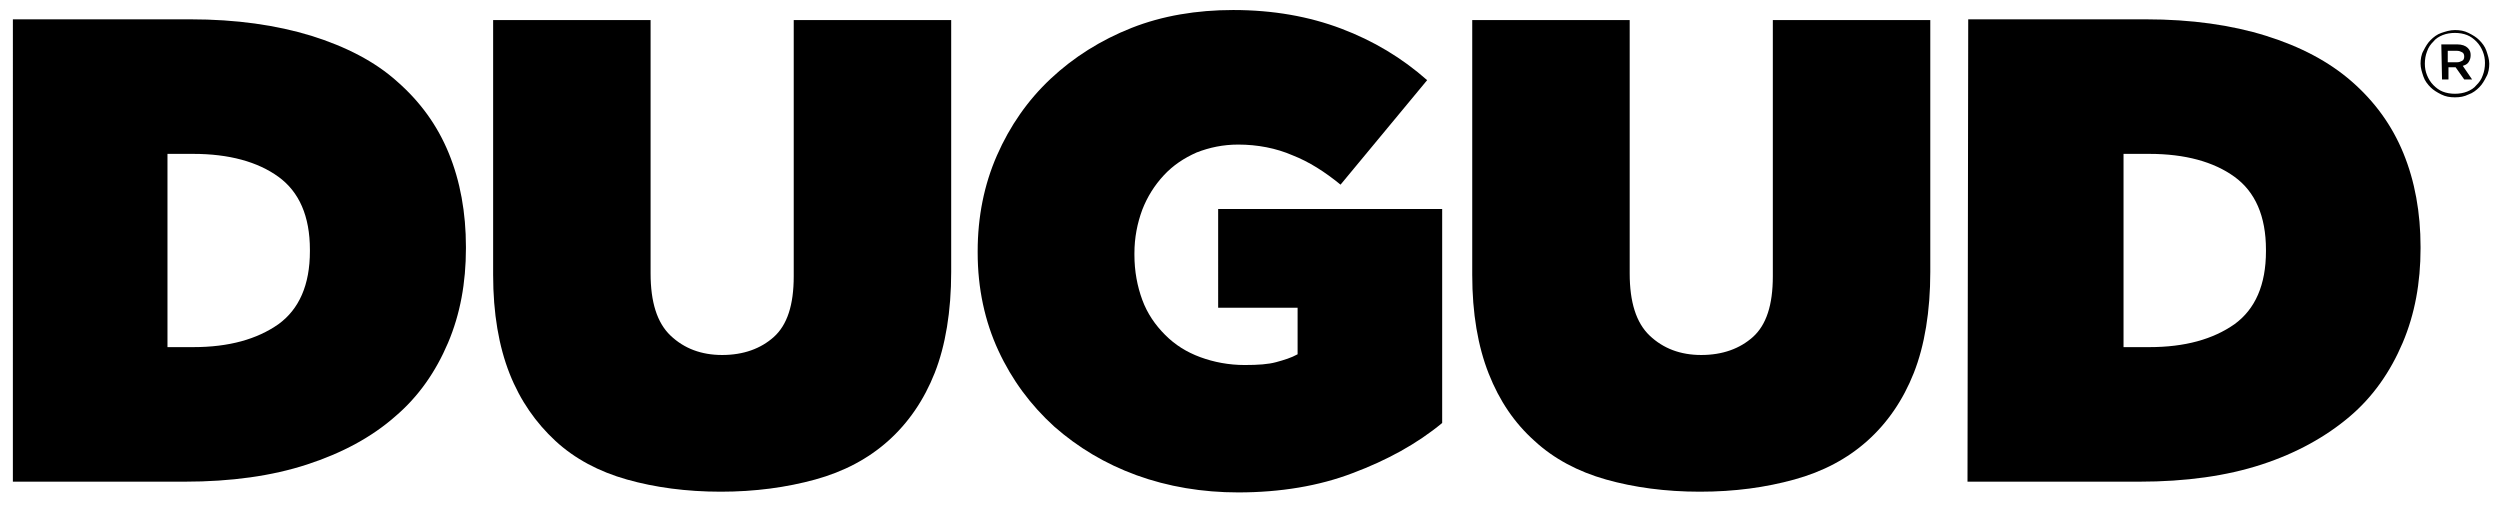 <?xml version="1.0" encoding="utf-8"?>
<!-- Generator: Adobe Illustrator 19.0.0, SVG Export Plug-In . SVG Version: 6.00 Build 0)  -->
<svg version="1.1" id="Layer_1" xmlns="http://www.w3.org/2000/svg" xmlns:xlink="http://www.w3.org/1999/xlink" x="0px" y="0px"
	 viewBox="321 348.8 349.3 70.8" style="enable-background:new 321 348.8 349.3 70.8;" xml:space="preserve">
<g>
	<path d="M664,362.4c-0.7,0-1.3-0.1-1.9-0.4c-0.6-0.3-1.1-0.6-1.5-1s-0.8-0.9-1-1.5s-0.4-1.2-0.4-1.8v0c0-0.6,0.1-1.3,0.4-1.8
		c0.3-0.6,0.6-1.1,1-1.5c0.4-0.4,0.9-0.8,1.5-1s1.2-0.4,1.9-0.4c0.7,0,1.3,0.1,1.9,0.4c0.6,0.3,1.1,0.6,1.5,1s0.8,0.9,1,1.5
		s0.4,1.2,0.4,1.8v0c0,0.6-0.1,1.3-0.4,1.8c-0.3,0.6-0.6,1.1-1,1.5c-0.4,0.4-0.9,0.8-1.5,1C665.3,362.3,664.7,362.4,664,362.4z
		 M664,361.9c0.6,0,1.2-0.1,1.7-0.3s1-0.5,1.3-0.9c0.4-0.4,0.7-0.8,0.9-1.4c0.2-0.5,0.3-1.1,0.3-1.7v0c0-0.6-0.1-1.1-0.3-1.6
		s-0.5-1-0.9-1.4s-0.8-0.7-1.3-0.9c-0.5-0.2-1.1-0.3-1.7-0.3s-1.2,0.1-1.7,0.3s-1,0.5-1.3,0.9c-0.4,0.4-0.7,0.8-0.9,1.4
		c-0.2,0.5-0.3,1.1-0.3,1.7v0c0,0.6,0.1,1.1,0.3,1.6s0.5,1,0.9,1.4s0.8,0.7,1.3,0.9C662.8,361.8,663.4,361.9,664,361.9z M662.1,355
		h2.2c0.7,0,1.2,0.2,1.5,0.5c0.3,0.3,0.4,0.6,0.4,1v0c0,0.4-0.1,0.7-0.3,1s-0.5,0.4-0.8,0.5l1.3,1.9h-1.1l-1.2-1.7h0h-1v1.7h-0.9
		L662.1,355L662.1,355z M664.3,357.5c0.3,0,0.5-0.1,0.7-0.2c0.2-0.1,0.3-0.3,0.3-0.6v0c0-0.3-0.1-0.5-0.3-0.6
		c-0.2-0.1-0.4-0.2-0.7-0.2H663v1.6L664.3,357.5L664.3,357.5z"/>
</g>
<g>
	<path d="M322.8,351.5h24.8c6.4,0,12,0.8,16.9,2.3c4.8,1.5,8.9,3.6,12,6.4c3.2,2.8,5.6,6.1,7.2,10s2.4,8.3,2.4,13.1v0.2
		c0,4.8-0.8,9.2-2.5,13.2s-4.1,7.5-7.4,10.3c-3.3,2.9-7.4,5.1-12.3,6.7c-4.9,1.6-10.6,2.4-17.1,2.4h-24L322.8,351.5L322.8,351.5z
		 M348,397.3c5,0,8.9-1.1,11.9-3.2c2.9-2.1,4.4-5.5,4.4-10.2v-0.2c0-4.7-1.5-8.1-4.4-10.2c-2.9-2.1-6.9-3.2-11.9-3.2h-3.6v27
		L348,397.3L348,397.3z"/>
	<path d="M421.7,417.5c-4.8,0-9.2-0.6-13.1-1.7c-3.9-1.1-7.3-2.9-10-5.4s-4.9-5.6-6.4-9.4c-1.5-3.8-2.3-8.4-2.3-13.8v-35.6h22v35.4
		c0,4,0.9,6.9,2.8,8.7s4.3,2.7,7.2,2.7c3,0,5.4-0.9,7.2-2.5c1.9-1.7,2.8-4.5,2.8-8.5v-35.8h22v35.2c0,5.5-0.8,10.3-2.3,14.1
		s-3.7,7-6.5,9.5c-2.8,2.5-6.2,4.3-10.2,5.4C430.9,416.9,426.5,417.5,421.7,417.5z"/>
	<path d="M494,417.6c-5,0-9.8-0.8-14.2-2.4c-4.4-1.6-8.2-3.9-11.5-6.8c-3.3-3-5.9-6.5-7.8-10.6c-1.9-4.1-2.9-8.7-2.9-13.7v-0.2
		c0-4.8,0.9-9.3,2.7-13.4c1.8-4.1,4.3-7.7,7.5-10.7s7-5.4,11.3-7.1s9.1-2.5,14.2-2.5c5.6,0,10.6,0.9,15.1,2.6
		c4.5,1.7,8.5,4.1,12,7.2l-12.1,14.6c-2.2-1.8-4.4-3.2-6.7-4.1c-2.3-1-4.9-1.5-7.6-1.5c-2.1,0-4,0.4-5.8,1.1
		c-1.8,0.8-3.3,1.8-4.6,3.2c-1.3,1.4-2.3,3-3,4.8c-0.7,1.9-1.1,3.9-1.1,6.1v0.2c0,2.3,0.4,4.4,1.1,6.3s1.8,3.5,3.2,4.9
		c1.4,1.4,3,2.4,4.9,3.1c1.9,0.7,4,1.1,6.2,1.1c1.9,0,3.3-0.1,4.4-0.4s2.1-0.6,3-1.1v-6.5h-11.1V378h31.3v29.9
		c-3.5,2.9-7.7,5.2-12.5,7C505.3,416.7,499.9,417.6,494,417.6z"/>
	<path d="M558.5,417.5c-4.8,0-9.2-0.6-13.1-1.7c-3.9-1.1-7.3-2.9-10-5.4c-2.8-2.5-4.9-5.6-6.4-9.4c-1.5-3.8-2.3-8.4-2.3-13.8v-35.6
		h22v35.4c0,4,0.9,6.9,2.8,8.7s4.3,2.7,7.2,2.7c3,0,5.4-0.9,7.2-2.5c1.9-1.7,2.8-4.5,2.8-8.5v-35.8h22v35.2c0,5.5-0.8,10.3-2.3,14.1
		s-3.7,7-6.5,9.5c-2.8,2.5-6.2,4.3-10.2,5.4C567.7,416.9,563.4,417.5,558.5,417.5z"/>
	<path d="M596,351.5h24.8c6.4,0,12,0.8,16.8,2.3c4.8,1.5,8.8,3.6,12,6.4c3.2,2.8,5.6,6.1,7.2,10c1.6,3.9,2.4,8.3,2.4,13.1v0.2
		c0,4.8-0.8,9.2-2.5,13.2s-4.1,7.5-7.4,10.3s-7.4,5.1-12.3,6.7c-4.9,1.6-10.6,2.4-17.1,2.4h-24L596,351.5L596,351.5z M621.3,397.3
		c5,0,8.9-1.1,11.9-3.2c2.9-2.1,4.4-5.5,4.4-10.2v-0.2c0-4.7-1.5-8.1-4.4-10.2c-2.9-2.1-6.9-3.2-11.9-3.2h-3.6v27L621.3,397.3
		L621.3,397.3z"/>
</g>
</svg>
